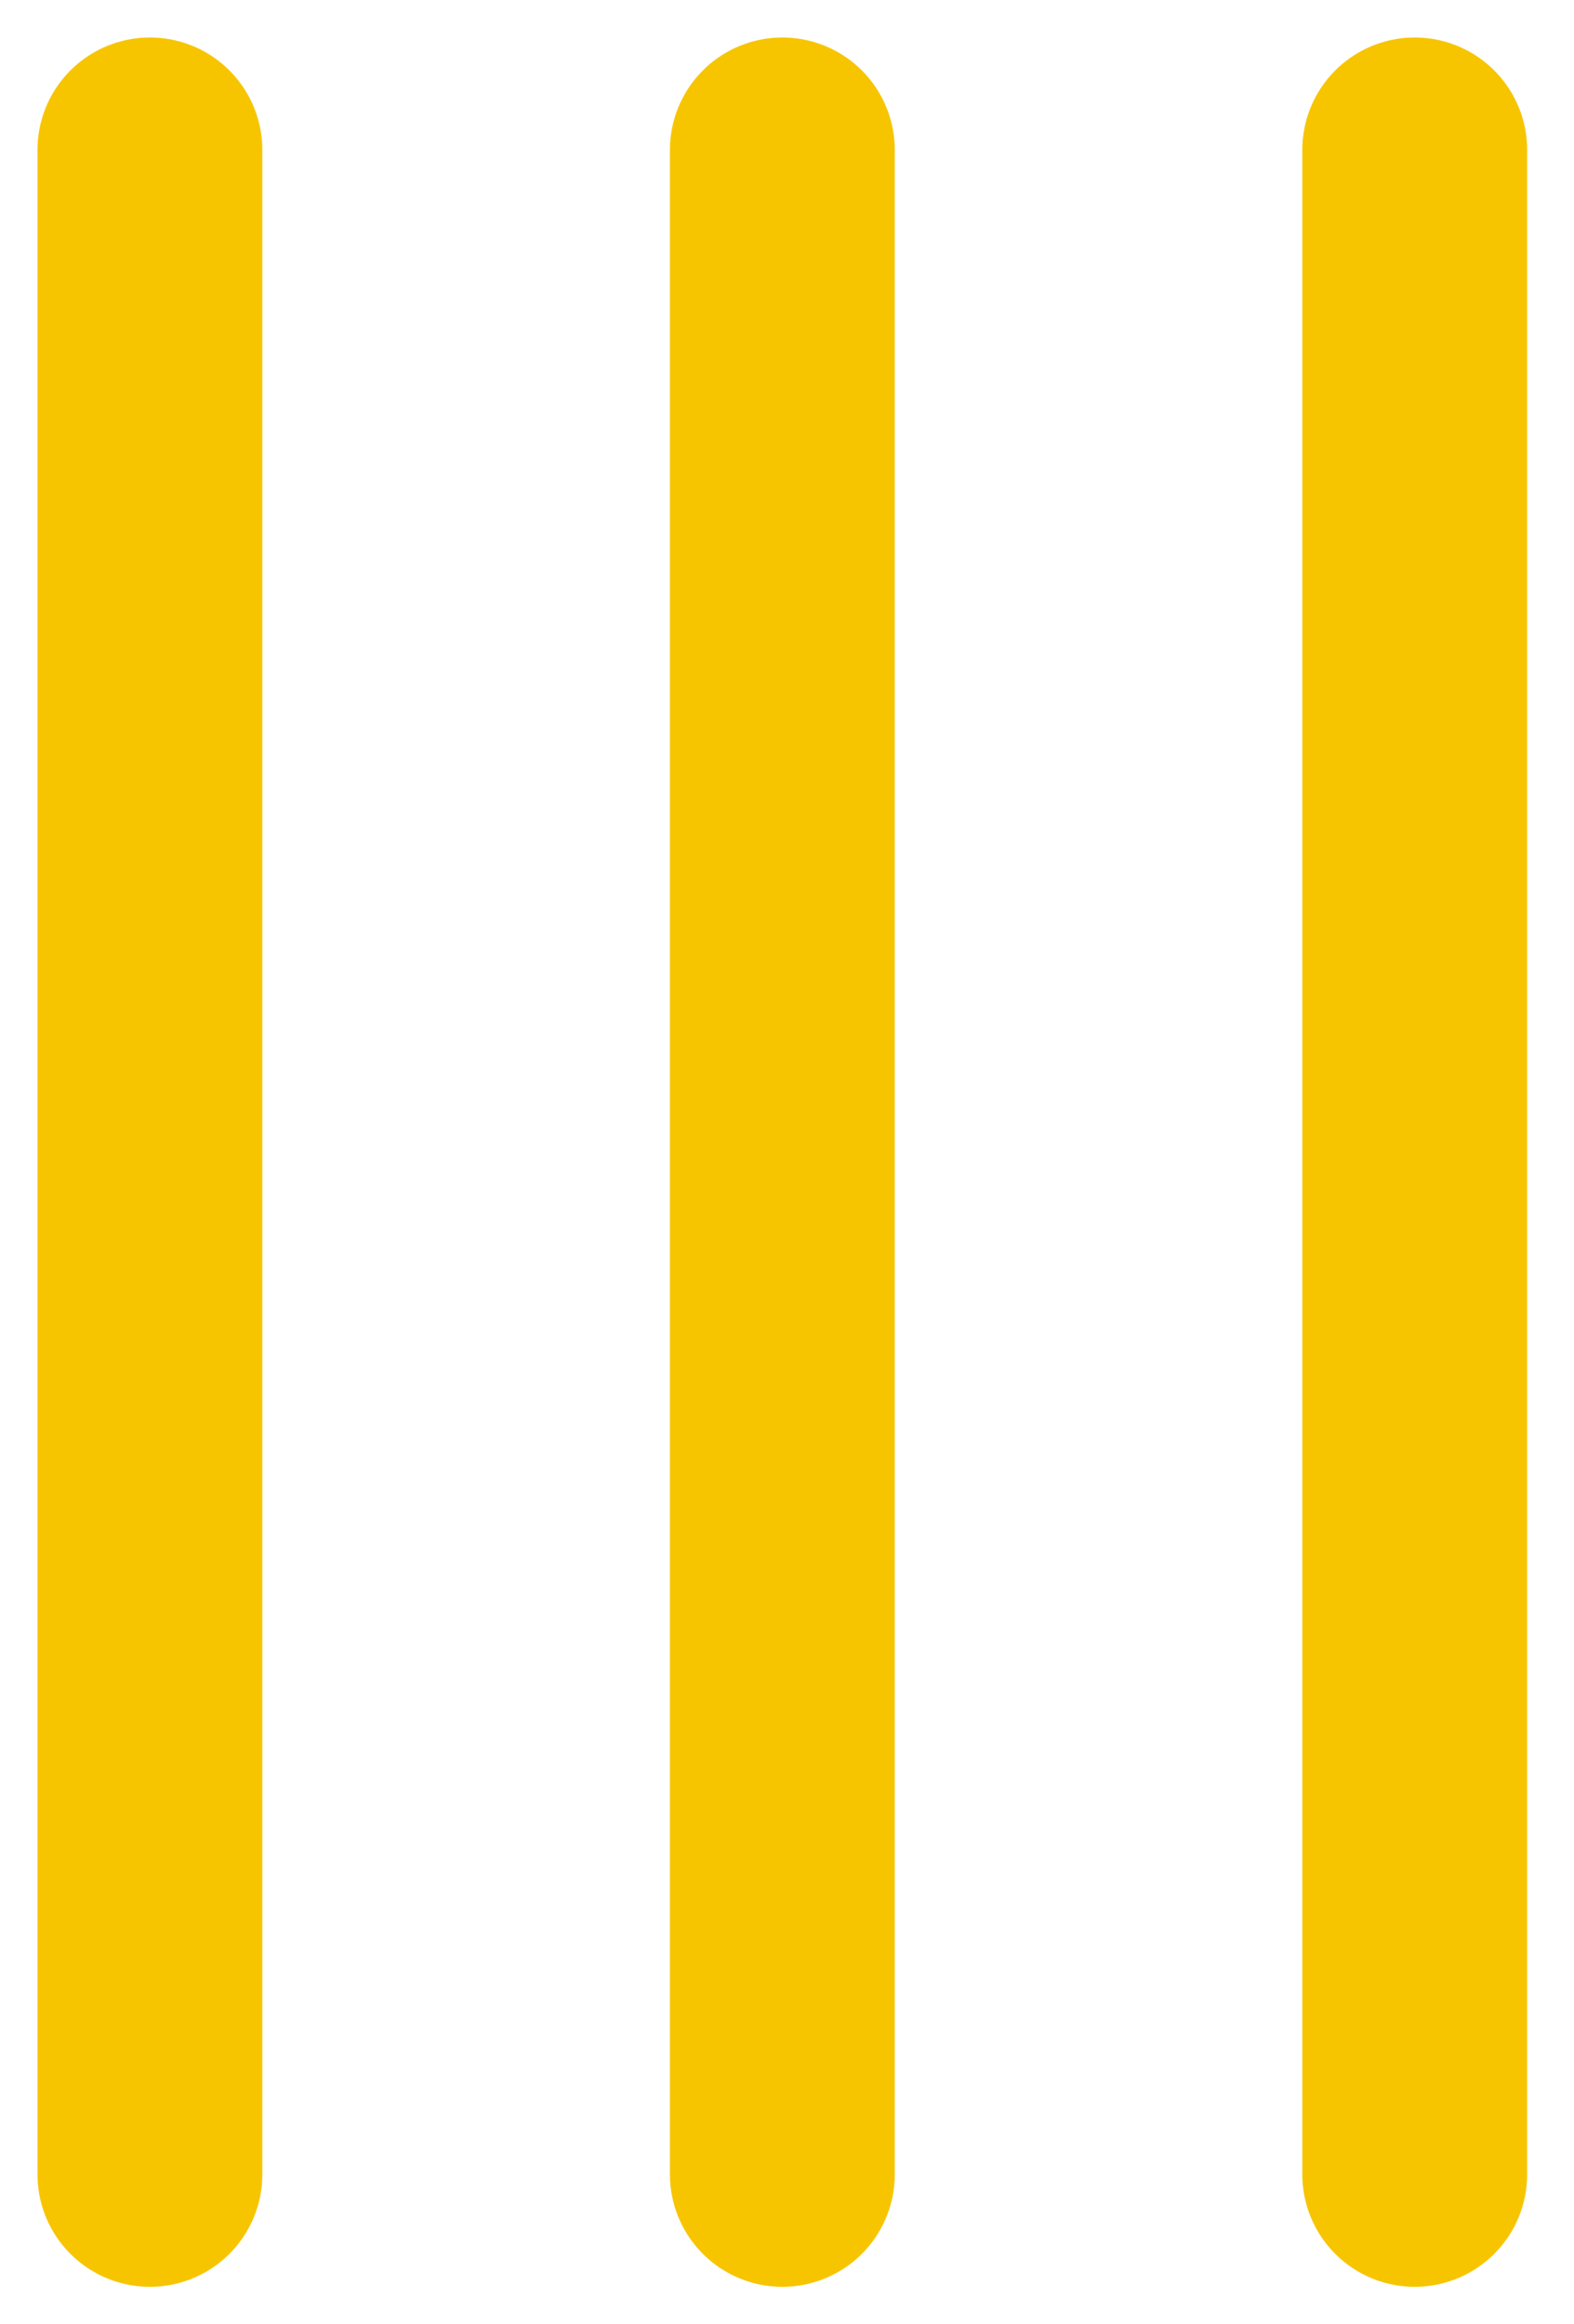 <svg width="21" height="31" viewBox="0 0 21 31" fill="none" xmlns="http://www.w3.org/2000/svg">
<path d="M2 2V29M10.438 2V29M18.875 2V29" stroke="#F7C500" stroke-width="3" stroke-linecap="round" stroke-linejoin="round"/>
</svg>
